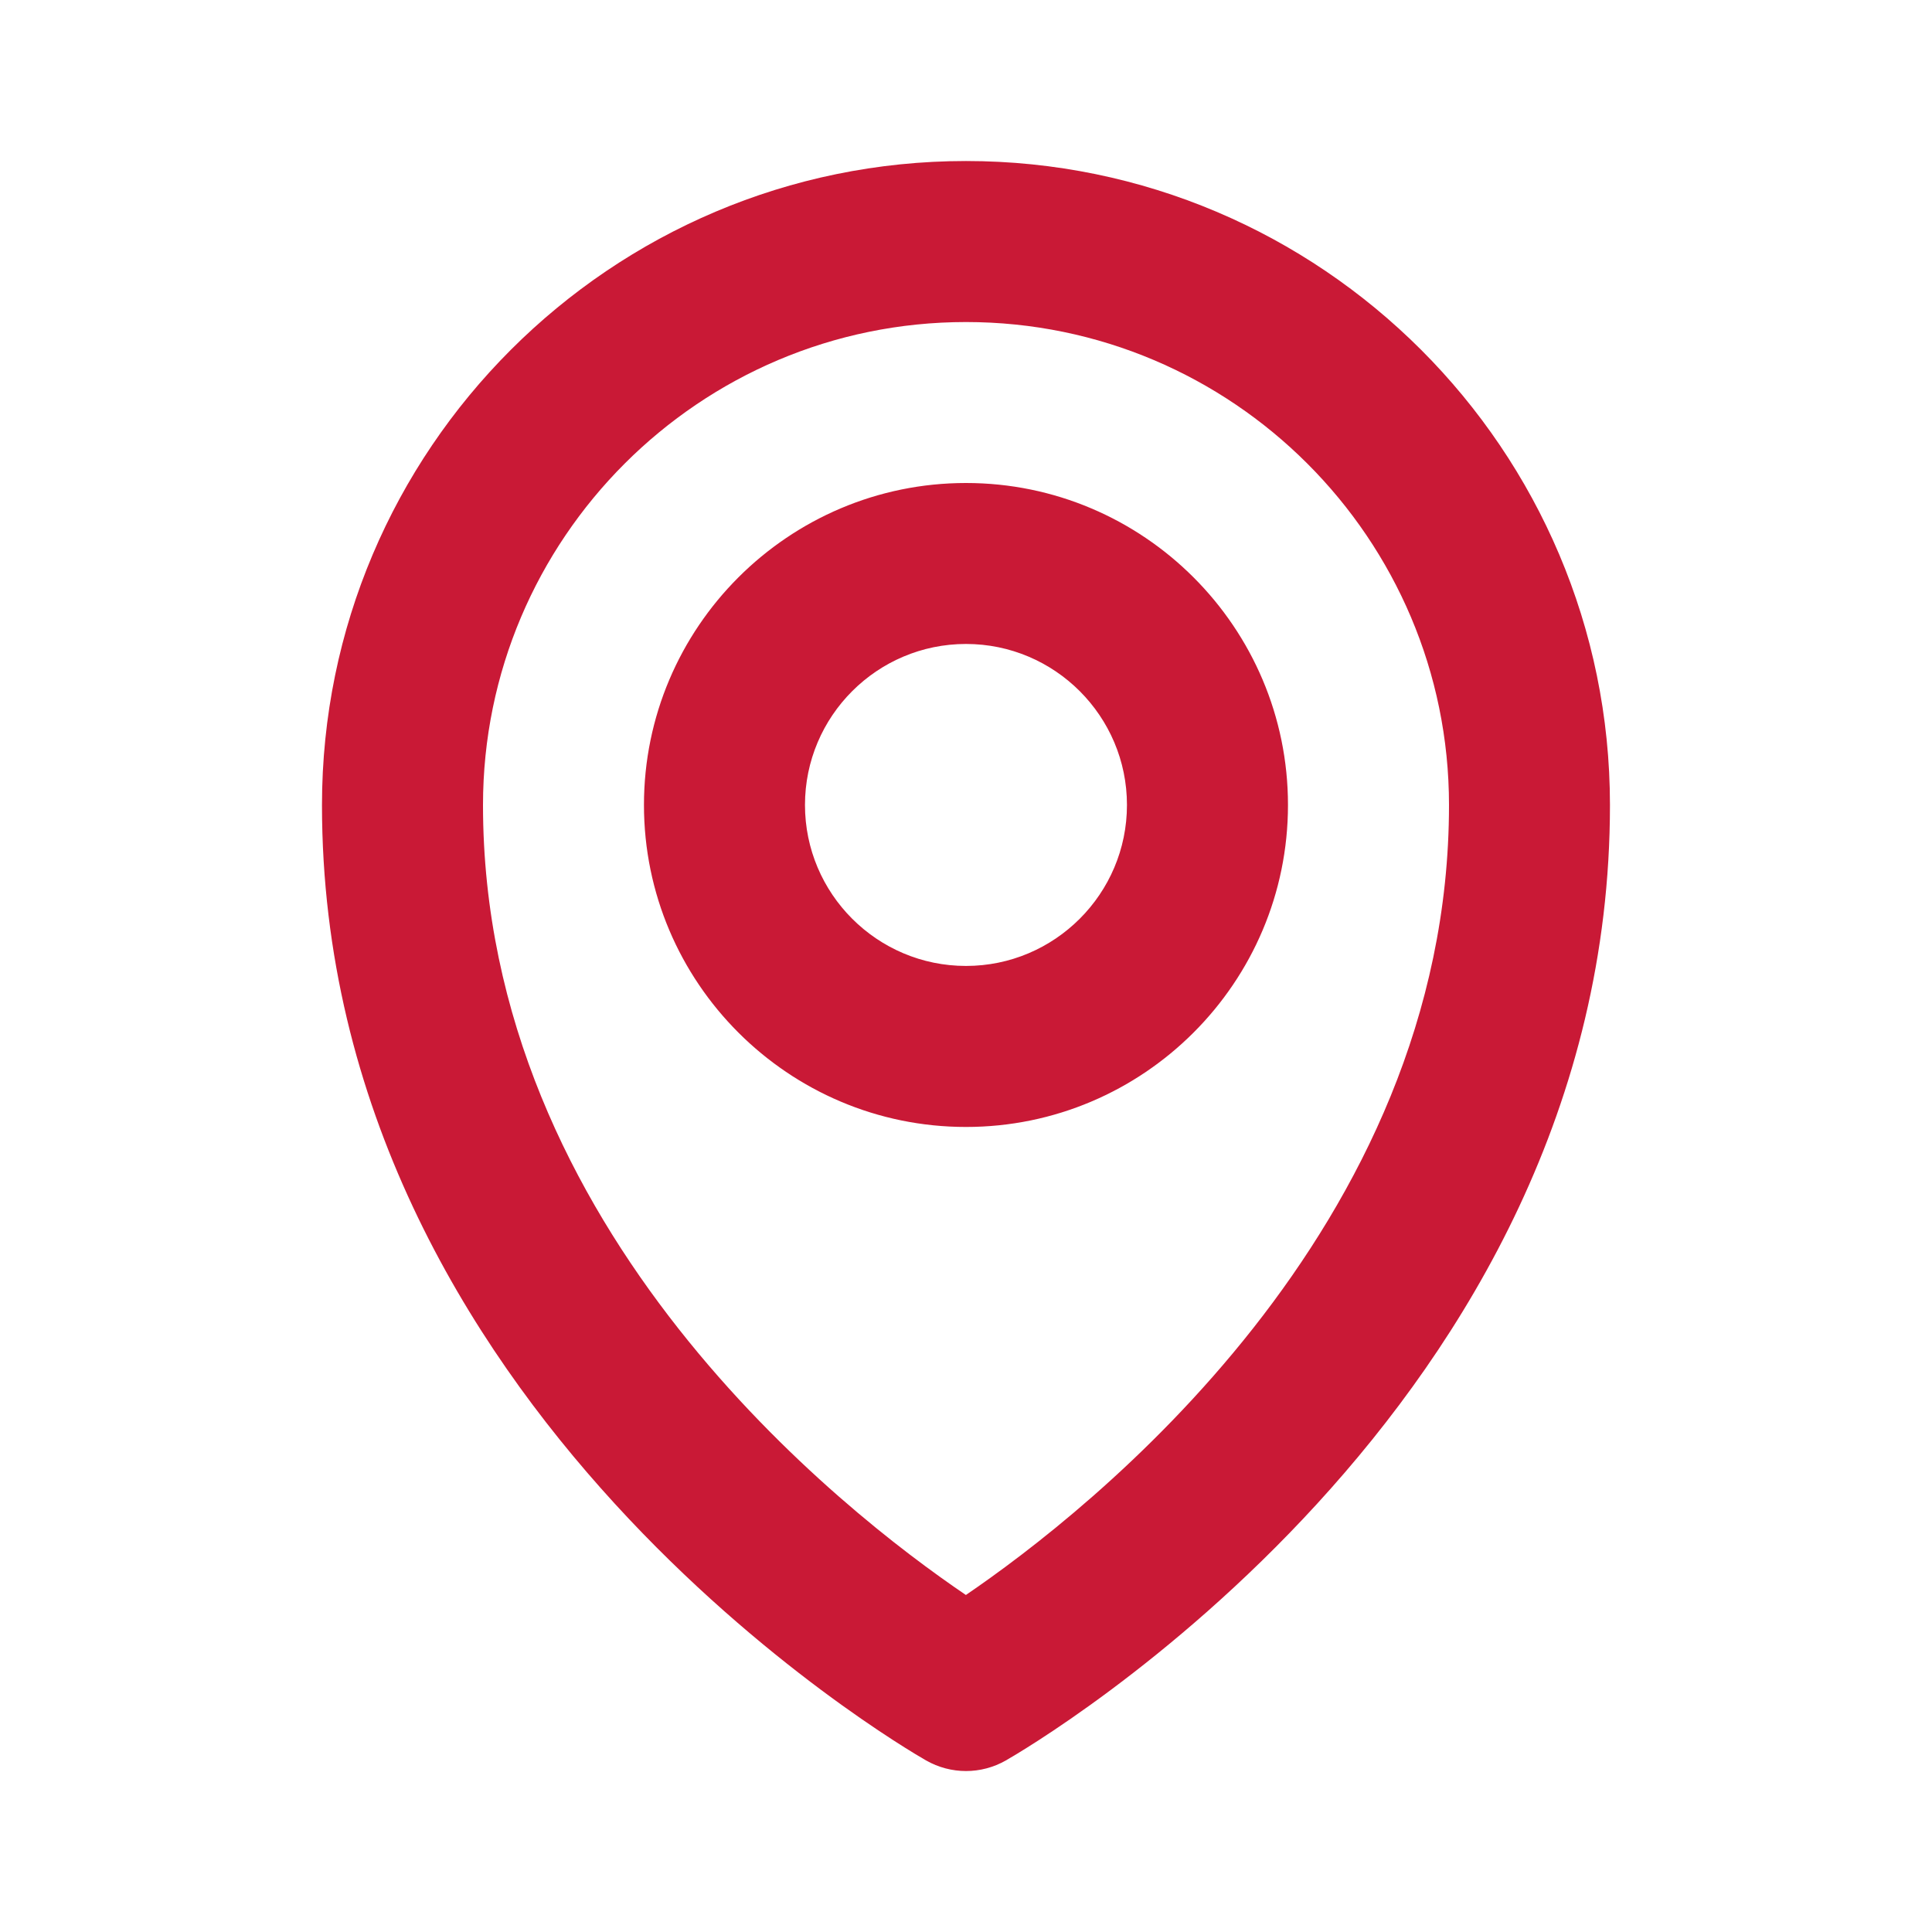 <svg width="32" height="32" viewBox="0 0 32 32" fill="none" xmlns="http://www.w3.org/2000/svg">
<path fill-rule="evenodd" clip-rule="evenodd" d="M16 2.667C10.118 2.667 5.333 7.451 5.333 13.334C5.333 23.326 14.929 28.924 15.338 29.158C15.542 29.275 15.772 29.334 16 29.334C16.228 29.334 16.457 29.275 16.661 29.158C17.07 28.924 26.666 23.326 26.666 13.334C26.666 7.451 21.881 2.667 16 2.667ZM15.998 26.418C13.97 25.043 8 20.394 8 13.334C8 8.922 11.588 5.334 16 5.334C20.412 5.334 24 8.922 24 13.334C24 20.368 18.024 25.038 15.998 26.418ZM16 15.999C14.529 15.999 13.333 14.803 13.333 13.333C13.333 11.862 14.529 10.666 16 10.666C17.47 10.666 18.666 11.862 18.666 13.333C18.666 14.803 17.47 15.999 16 15.999ZM16 8C13.058 8 10.666 10.392 10.666 13.333C10.666 16.274 13.058 18.666 16 18.666C18.941 18.666 21.333 16.274 21.333 13.333C21.333 10.392 18.941 8 16 8Z" fill="#C91936"/>
<mask id="mask0_182_48513" style="mask-type:alpha" maskUnits="userSpaceOnUse" x="5" y="2" width="22" height="28">
<path fill-rule="evenodd" clip-rule="evenodd" d="M16 2.667C10.118 2.667 5.333 7.451 5.333 13.334C5.333 23.326 14.929 28.924 15.338 29.158C15.542 29.275 15.772 29.334 16 29.334C16.228 29.334 16.457 29.275 16.661 29.158C17.07 28.924 26.666 23.326 26.666 13.334C26.666 7.451 21.881 2.667 16 2.667ZM15.998 26.418C13.97 25.043 8 20.394 8 13.334C8 8.922 11.588 5.334 16 5.334C20.412 5.334 24 8.922 24 13.334C24 20.368 18.024 25.038 15.998 26.418ZM16 15.999C14.529 15.999 13.333 14.803 13.333 13.333C13.333 11.862 14.529 10.666 16 10.666C17.47 10.666 18.666 11.862 18.666 13.333C18.666 14.803 17.47 15.999 16 15.999ZM16 8C13.058 8 10.666 10.392 10.666 13.333C10.666 16.274 13.058 18.666 16 18.666C18.941 18.666 21.333 16.274 21.333 13.333C21.333 10.392 18.941 8 16 8Z" fill="white"/>
</mask>
<g mask="url(#mask0_182_48513)">
</g>
</svg>
